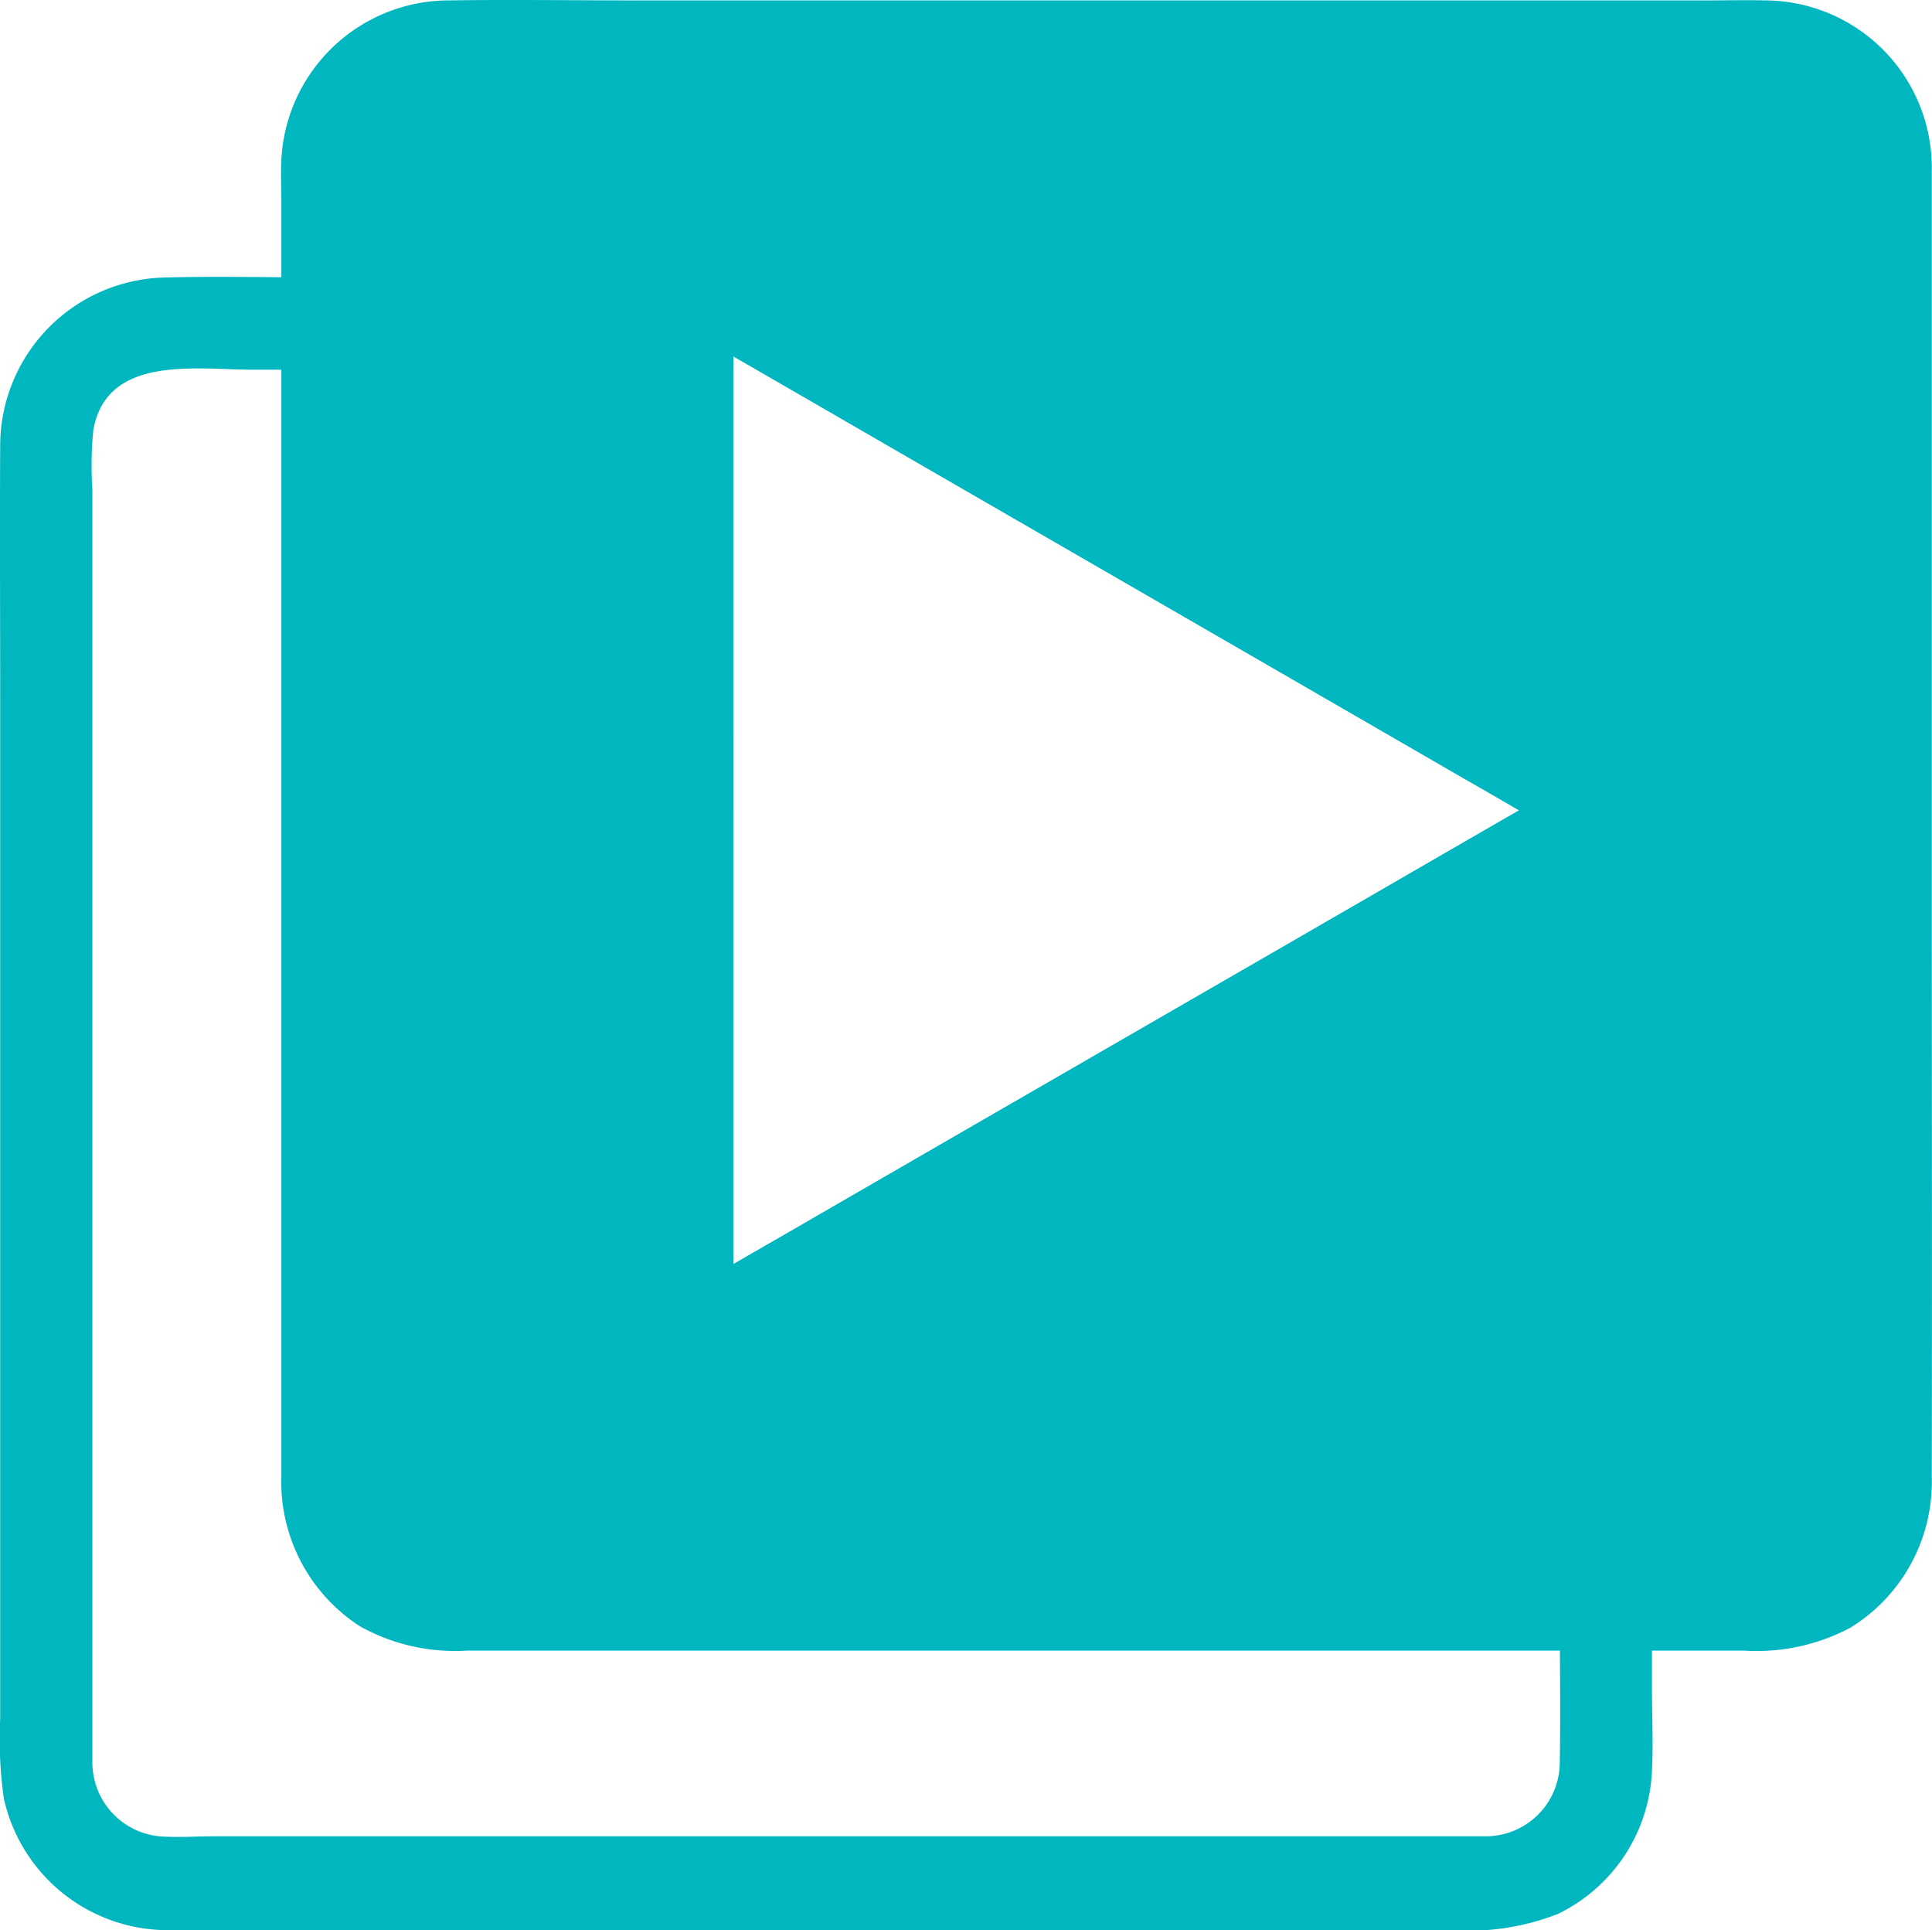 <svg xmlns="http://www.w3.org/2000/svg" width="62.22" height="62.146" viewBox="0 0 62.22 62.146">
  <g id="AP-2" transform="translate(-40.356 -41.011)">
    <g id="Group_194" data-name="Group 194" transform="translate(40.356 41.011)">
      <g id="Group_188" data-name="Group 188" transform="translate(0 8.916)">
        <g id="Group_187" data-name="Group 187">
          <path id="Path_102" data-name="Path 102" d="M90.588,143.9c0,1.678.03,3.355,0,5.018a2.383,2.383,0,0,1-2.346,2.361H47.251c-.579,0-1.188.045-1.767,0a2.392,2.392,0,0,1-2.153-2.346V107.9a11.58,11.58,0,0,1,.03-1.9c.431-2.435,3.311-1.945,5.122-1.945h2.361a1.485,1.485,0,0,0,0-2.969c-1.722,0-3.444-.045-5.152,0a5.425,5.425,0,0,0-5.33,5.478c-.015,2.643,0,5.3,0,7.943V147.5a13.482,13.482,0,0,0,.119,2.568,5.416,5.416,0,0,0,5.463,4.231H87.069a7.9,7.9,0,0,0,3.459-.52,5.374,5.374,0,0,0,3.029-4.6c.045-.906,0-1.811,0-2.717v-2.509a1.485,1.485,0,0,0-2.969-.045Z" transform="translate(-40.356 -101.067)" fill="#00b7c0"/>
        </g>
      </g>
      <g id="Group_193" data-name="Group 193" transform="translate(9.053 0)">
        <g id="Group_190" data-name="Group 190">
          <path id="Path_103" data-name="Path 103" d="M161.581,54.93a3.83,3.83,0,0,0-3.83-3.83H115.23a3.83,3.83,0,0,0-3.83,3.83V97.436a3.83,3.83,0,0,0,3.83,3.83h42.505a3.83,3.83,0,0,0,3.83-3.83V54.93ZM152.554,75.8,122.965,92.878V58.464l29.589,17.073.238.134Z" transform="translate(-109.906 -49.602)" fill="#00b7c0"/>
          <g id="Group_189" data-name="Group 189">
            <path id="Path_104" data-name="Path 104" d="M209.716,108.393c-3.326,1.93-6.666,3.845-9.992,5.775q-7.973,4.588-15.93,9.19c-1.217.7-2.435,1.41-3.652,2.108.742.431,1.485.861,2.227,1.277V92.329c-.742.431-1.485.861-2.227,1.277q5.055,2.917,10.125,5.835l15.99,9.22c1.232.713,2.479,1.425,3.712,2.138V108.23c-.1.074-.178.119-.252.163a1.488,1.488,0,0,0,1.5,2.568c.074-.045.163-.089.238-.134a1.5,1.5,0,0,0,0-2.568q-4.988-2.9-9.992-5.76-8.039-4.632-16.094-9.279c-1.247-.713-2.494-1.44-3.741-2.153a1.49,1.49,0,0,0-2.227,1.277v34.414a1.493,1.493,0,0,0,2.227,1.277c3.326-1.93,6.666-3.845,9.992-5.775q7.973-4.588,15.93-9.19c1.217-.7,2.435-1.41,3.652-2.108A1.484,1.484,0,0,0,209.716,108.393Z" transform="translate(-167.81 -83.468)" fill="#00b7c0"/>
            <path id="Path_105" data-name="Path 105" d="M154.495,46.339a5.39,5.39,0,0,0-5.374-5.315c-.624-.015-1.232,0-1.856,0H112.7c-1.989,0-3.979-.03-5.953,0a5.408,5.408,0,0,0-5.389,4.914c-.045.534-.015,1.069-.015,1.589V88.518a5.543,5.543,0,0,0,2.524,4.855,6.287,6.287,0,0,0,3.459.787h41.125a6.415,6.415,0,0,0,3.43-.742,5.513,5.513,0,0,0,2.613-4.87c.015-6.4,0-12.783,0-19.182V46.339a1.485,1.485,0,0,0-2.969,0V88.251a2.769,2.769,0,0,1-.891,2.45,3.21,3.21,0,0,1-2.212.49H107.743a7,7,0,0,1-1.678-.074c-2.242-.564-1.752-3.34-1.752-5.092v-34.3c0-1.8-.03-3.593,0-5.374a2.4,2.4,0,0,1,2.45-2.39h23.962c6.072,0,12.144-.03,18.231,0a2.412,2.412,0,0,1,2.568,2.346C151.57,48.24,154.539,48.24,154.495,46.339Z" transform="translate(-101.335 -41.011)" fill="#00b7c0"/>
          </g>
        </g>
        <g id="Group_192" data-name="Group 192" transform="translate(11.57 7.658)">
          <g id="Group_191" data-name="Group 191">
            <path id="Path_106" data-name="Path 106" d="M208.875,111.005c0-.089.015-.178.015-.282.134-.223.252-.431.386-.653.3-.3.193-.134,0-.03s-.371.208-.564.327c-.713.416-1.425.817-2.138,1.232-2.316,1.336-4.647,2.687-6.963,4.023q-7.794,4.5-15.6,9.012c-.876.5-1.752,1.01-2.643,1.529-.238.134-.475.282-.727.416s-.371.074-.074.03c.386.045.757.1,1.143.148a.6.6,0,0,0-.134-.074c.223.3.46.594.683.891.1.267,0,.267,0,0V94.541c0-.282.119-.371,0-.059-.223.3-.46.594-.683.891a.6.6,0,0,1,.134-.074c-.386.045-.757.1-1.143.148-.267-.045-.208-.134.015,0,.193.1.371.208.564.327.713.416,1.425.817,2.138,1.232,2.316,1.336,4.647,2.687,6.963,4.023q7.794,4.5,15.6,9.012c.876.5,1.752,1.01,2.643,1.529.238.134.475.282.727.416.193.1.356.312.045,0-.134-.223-.252-.431-.386-.653.015.045.015.074.03.119a1.487,1.487,0,0,0,2.865-.787c-.267-1.01-1.455-1.47-2.286-1.945-1.455-.846-2.91-1.678-4.38-2.524q-6.3-3.652-12.619-7.29c-3.222-1.856-6.458-3.726-9.68-5.582-.282-.163-.564-.341-.846-.49a1.766,1.766,0,0,0-2.672,1.455c-.045.787,0,1.589,0,2.375v30.584c0,.208-.015.416,0,.624a1.767,1.767,0,0,0,2.717,1.41c2.613-1.4,5.152-2.969,7.72-4.454q6.414-3.7,12.812-7.394c2.732-1.574,5.493-3.118,8.2-4.736a1.9,1.9,0,0,0,1.084-1.618A1.47,1.47,0,0,0,208.875,111.005Z" transform="translate(-179.267 -92.595)" fill="#00b7c0"/>
          </g>
        </g>
      </g>
    </g>
  </g>
</svg>
